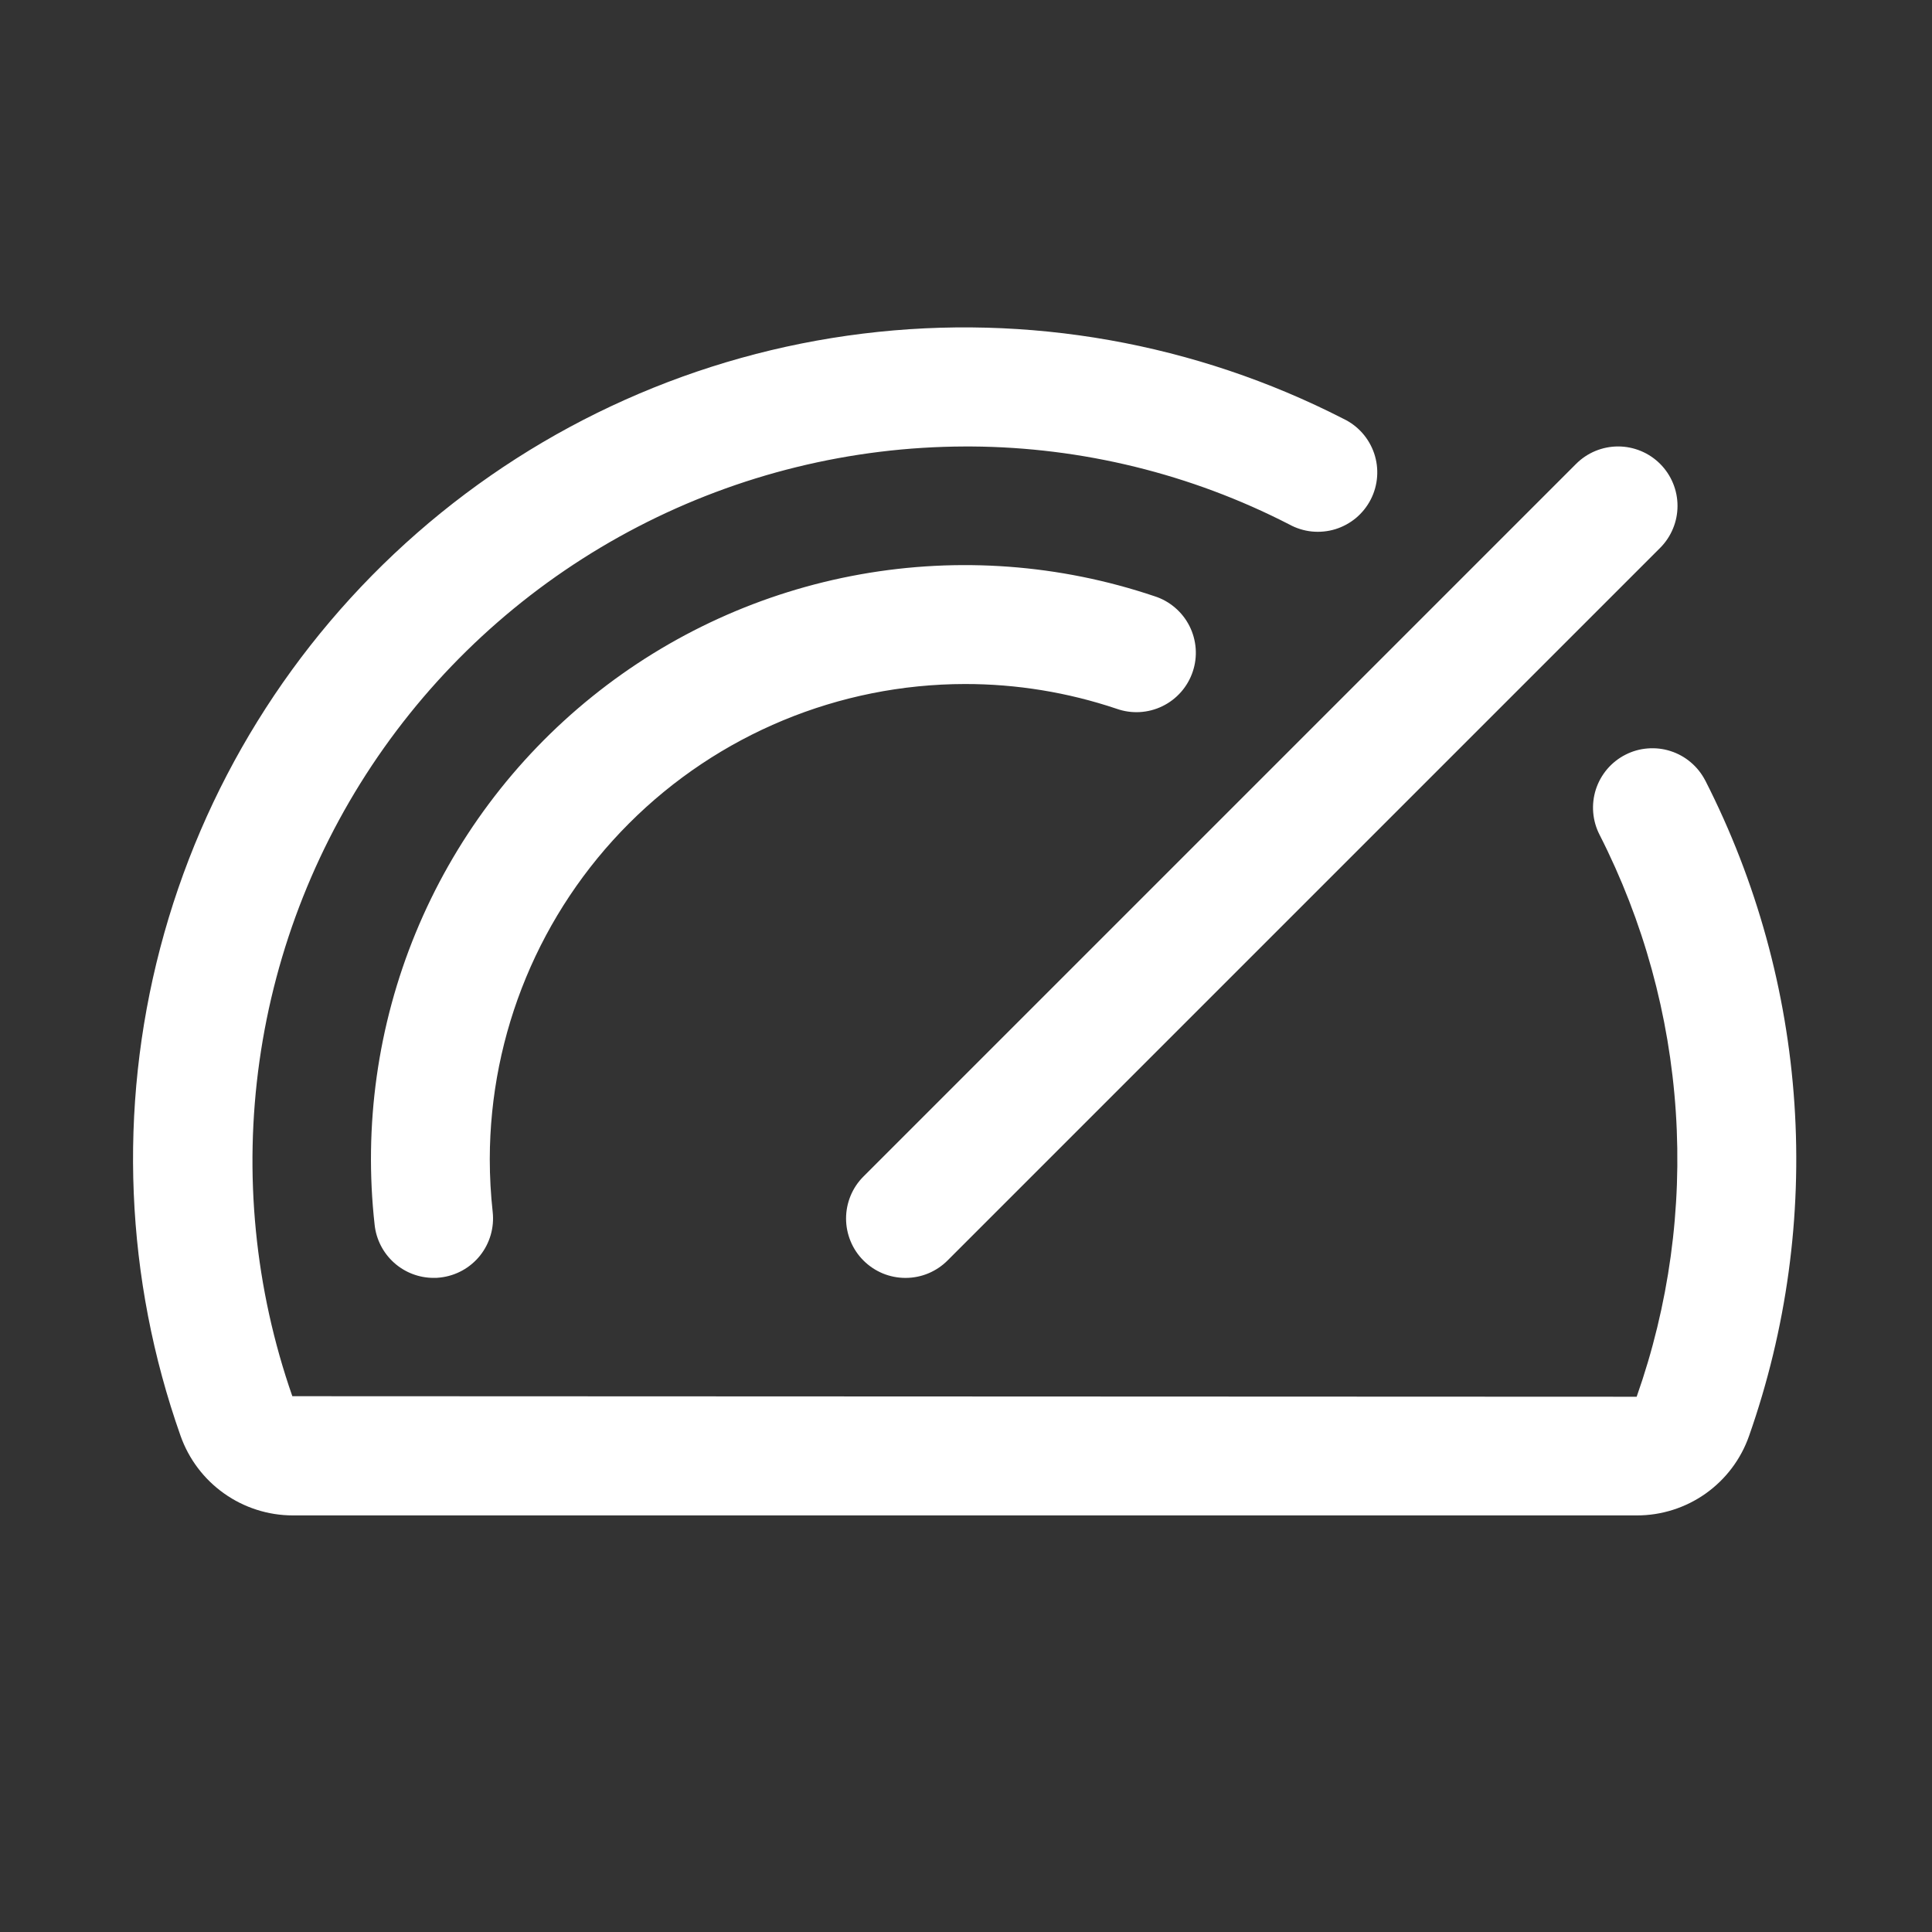 <svg width="61" height="61" viewBox="0 0 61 61" fill="none" xmlns="http://www.w3.org/2000/svg">
<rect x="0" y="0" width="61" height="61" fill="#333333" stroke="none"/>
<path d="M27.263 37.146L49.763 14.646C49.937 14.472 50.144 14.333 50.371 14.239C50.599 14.145 50.843 14.096 51.089 14.096C51.336 14.096 51.58 14.145 51.807 14.239C52.035 14.333 52.242 14.472 52.416 14.646C52.59 14.82 52.728 15.027 52.822 15.254C52.917 15.482 52.965 15.726 52.965 15.972C52.965 16.219 52.917 16.463 52.822 16.69C52.728 16.918 52.59 17.125 52.416 17.299L29.916 39.799C29.742 39.973 29.535 40.111 29.307 40.206C29.08 40.3 28.836 40.348 28.589 40.348C28.343 40.348 28.099 40.3 27.871 40.206C27.644 40.111 27.437 39.973 27.263 39.799C27.088 39.625 26.95 39.418 26.856 39.19C26.762 38.963 26.713 38.719 26.713 38.472C26.713 38.226 26.762 37.982 26.856 37.754C26.95 37.527 27.088 37.32 27.263 37.146ZM30.464 21.597C32.093 21.595 33.711 21.859 35.255 22.378C35.489 22.461 35.738 22.497 35.986 22.483C36.234 22.469 36.478 22.406 36.701 22.297C36.925 22.188 37.125 22.036 37.289 21.849C37.453 21.663 37.579 21.445 37.658 21.209C37.738 20.974 37.77 20.725 37.752 20.477C37.734 20.229 37.667 19.986 37.555 19.765C37.443 19.543 37.287 19.345 37.098 19.184C36.909 19.023 36.69 18.9 36.453 18.825C33.465 17.817 30.271 17.58 27.167 18.134C24.063 18.688 21.148 20.017 18.694 21.996C16.239 23.975 14.323 26.541 13.123 29.457C11.923 32.373 11.478 35.545 11.829 38.678C11.88 39.137 12.098 39.56 12.441 39.868C12.784 40.176 13.229 40.347 13.69 40.347C13.758 40.347 13.828 40.347 13.899 40.336C14.393 40.281 14.845 40.032 15.156 39.644C15.466 39.256 15.61 38.76 15.556 38.266C15.495 37.712 15.464 37.155 15.464 36.597C15.469 32.62 17.05 28.808 19.863 25.995C22.675 23.183 26.487 21.602 30.464 21.597ZM53.841 24.644C53.728 24.425 53.574 24.23 53.386 24.071C53.199 23.911 52.982 23.79 52.747 23.715C52.513 23.639 52.266 23.611 52.02 23.631C51.775 23.65 51.536 23.718 51.317 23.831C51.097 23.943 50.903 24.098 50.743 24.285C50.584 24.473 50.463 24.69 50.387 24.924C50.312 25.159 50.283 25.406 50.303 25.651C50.323 25.897 50.391 26.136 50.503 26.355C51.891 29.079 52.71 32.057 52.911 35.107C53.113 38.157 52.692 41.217 51.675 44.1L9.23 44.083C8.046 40.689 7.69 37.06 8.193 33.5C8.695 29.94 10.042 26.552 12.119 23.618C14.197 20.684 16.946 18.289 20.137 16.633C23.328 14.977 26.869 14.107 30.464 14.097H30.671C34.163 14.119 37.6 14.962 40.706 16.558C40.926 16.679 41.168 16.755 41.417 16.781C41.667 16.806 41.919 16.782 42.159 16.709C42.399 16.635 42.621 16.514 42.814 16.354C43.006 16.192 43.164 15.995 43.279 15.771C43.393 15.548 43.462 15.304 43.48 15.054C43.499 14.804 43.467 14.553 43.387 14.315C43.306 14.078 43.179 13.858 43.013 13.671C42.846 13.483 42.644 13.331 42.417 13.223C37.742 10.828 32.455 9.891 27.241 10.534C22.026 11.176 17.125 13.368 13.17 16.827C9.216 20.285 6.39 24.85 5.058 29.932C3.726 35.014 3.95 40.379 5.7 45.332C5.959 46.066 6.438 46.702 7.073 47.152C7.707 47.603 8.466 47.846 9.244 47.847H51.682C52.46 47.848 53.219 47.606 53.853 47.157C54.488 46.707 54.967 46.071 55.224 45.337C56.406 41.974 56.894 38.405 56.656 34.848C56.418 31.29 55.46 27.818 53.841 24.642V24.644Z" fill="white"/>
</svg>

